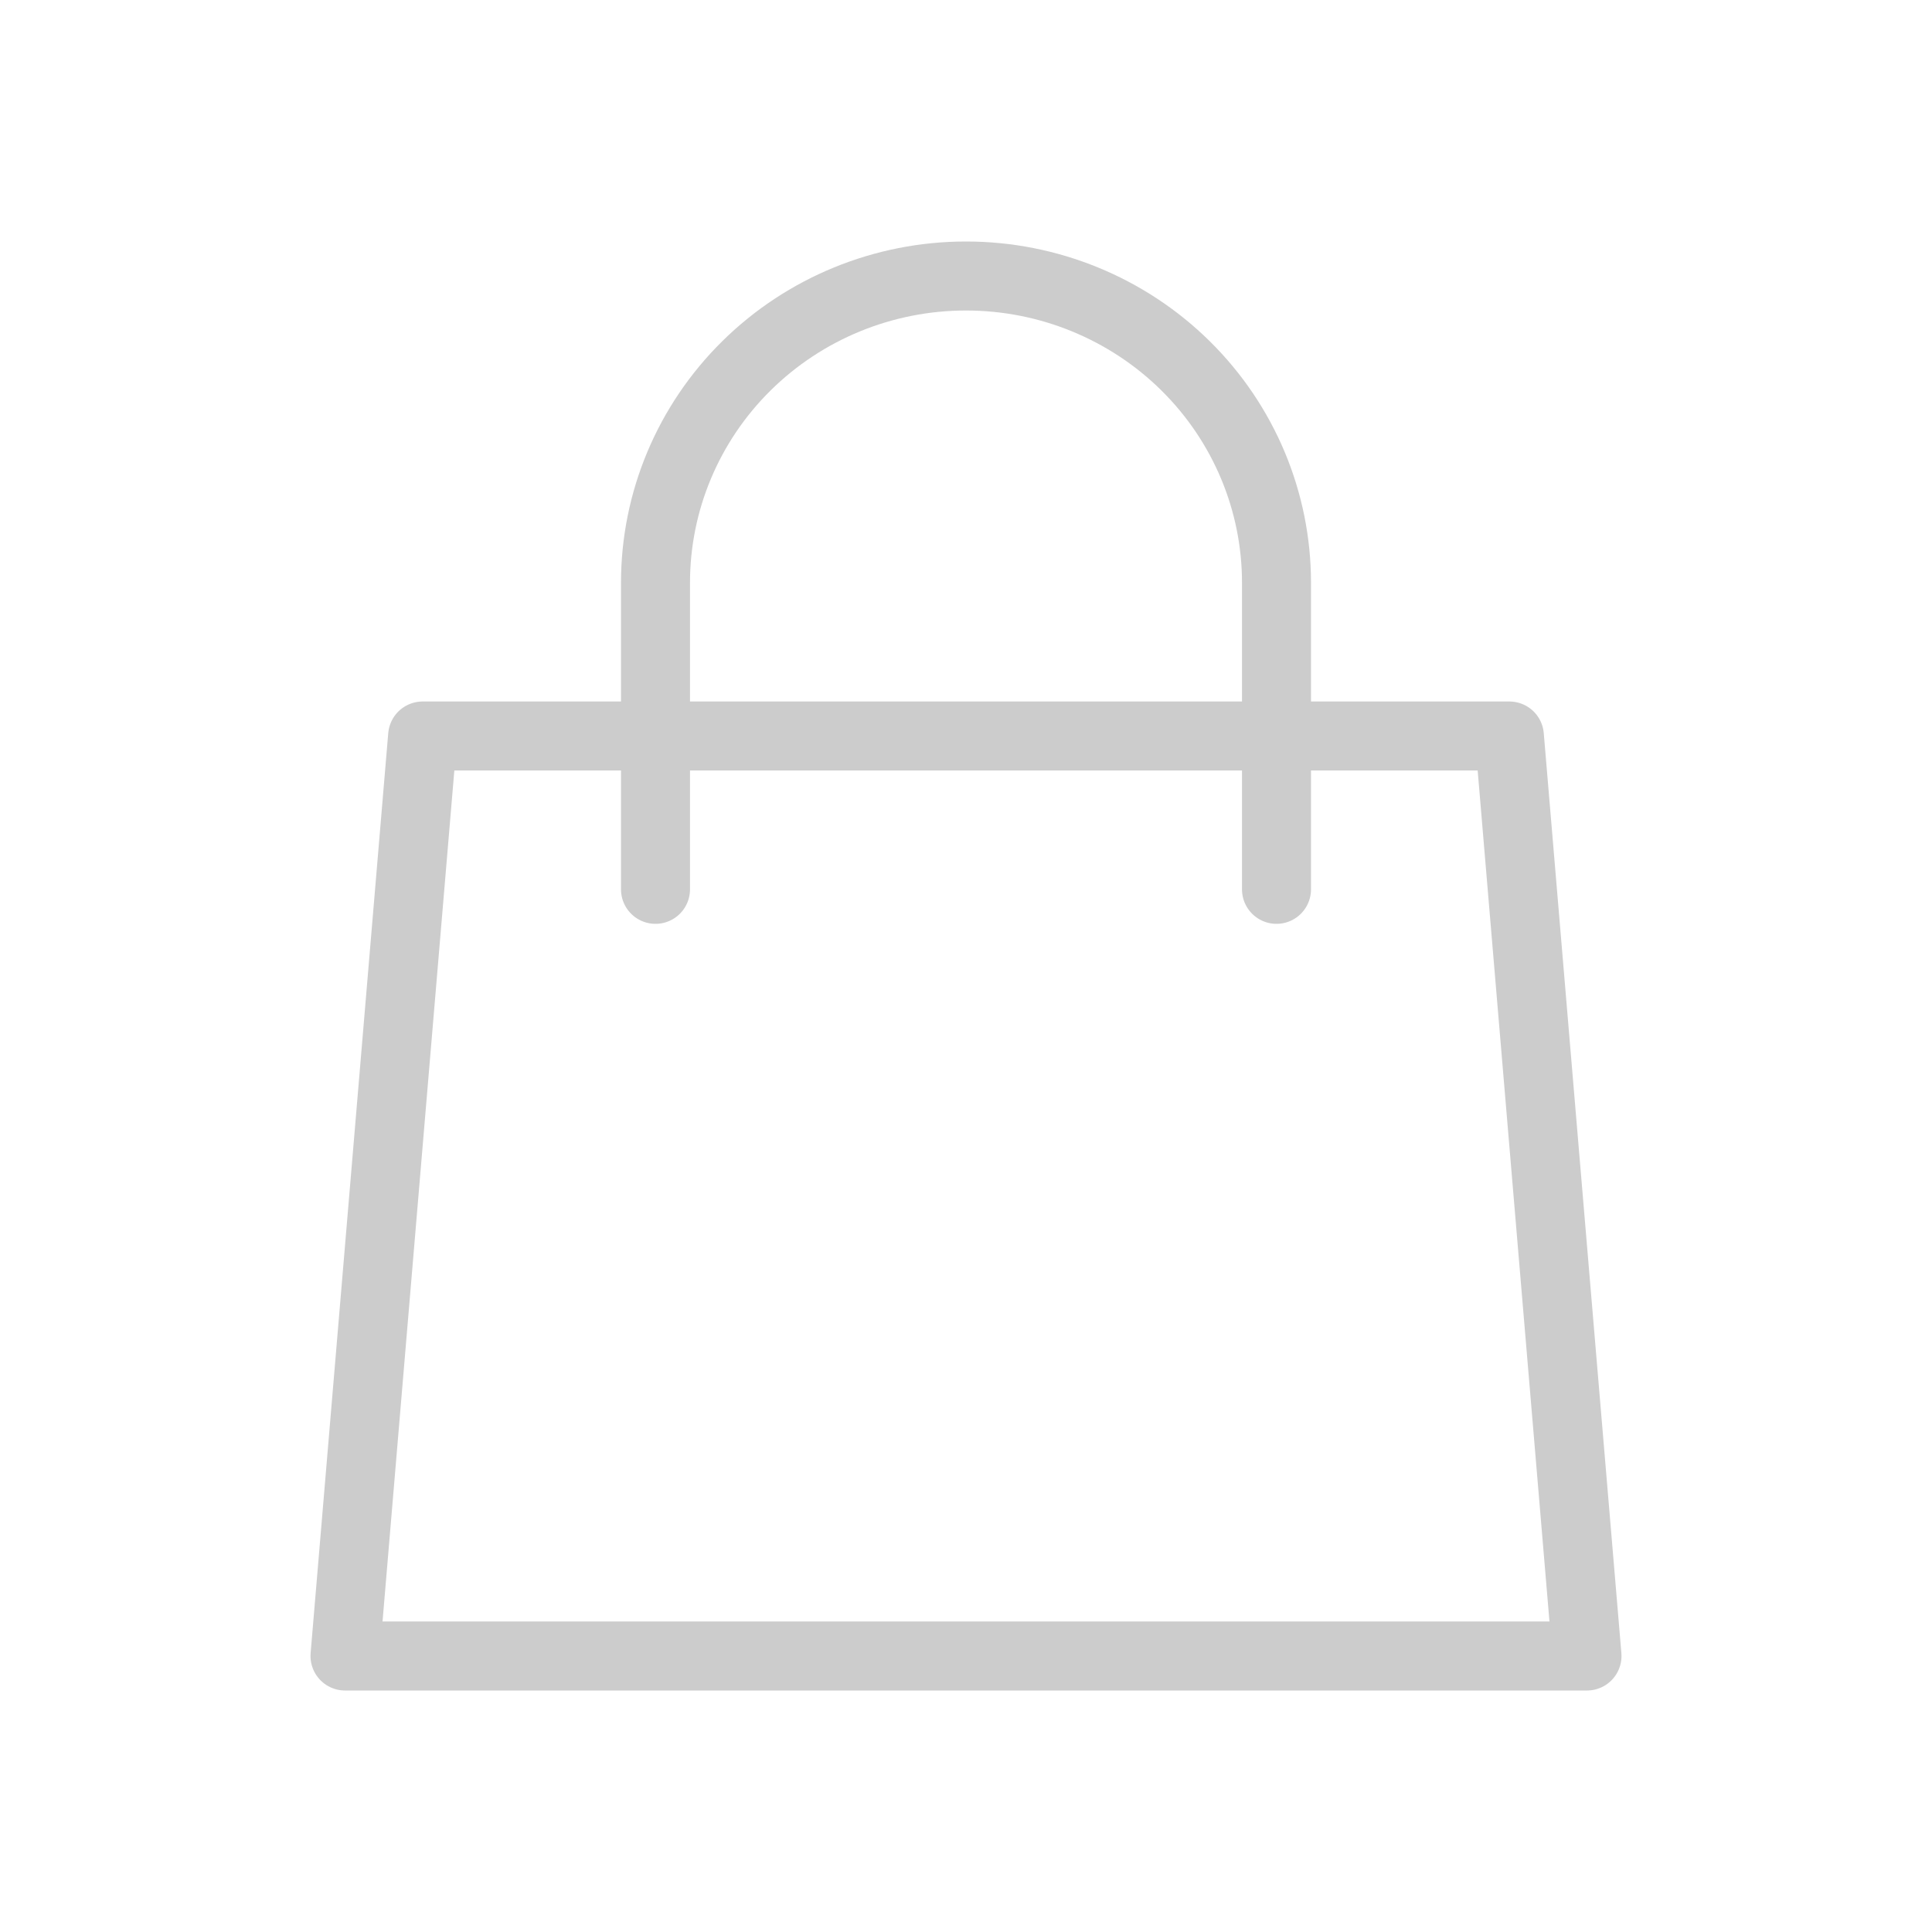 <svg width="112" height="112" viewBox="0 0 112 112" fill="none" xmlns="http://www.w3.org/2000/svg">
<g opacity="0.2">
<path d="M74 51.556V33.778C74 29.063 72.104 24.541 68.728 21.207C65.352 17.873 60.774 16 56 16C51.226 16 46.648 17.873 43.272 21.207C39.896 24.541 38 29.063 38 33.778V51.556M24.5 42.667H87.5L92 96H20L24.5 42.667Z" stroke="black" stroke-width="4" stroke-linecap="round" stroke-linejoin="round"/>
</g>
</svg>
